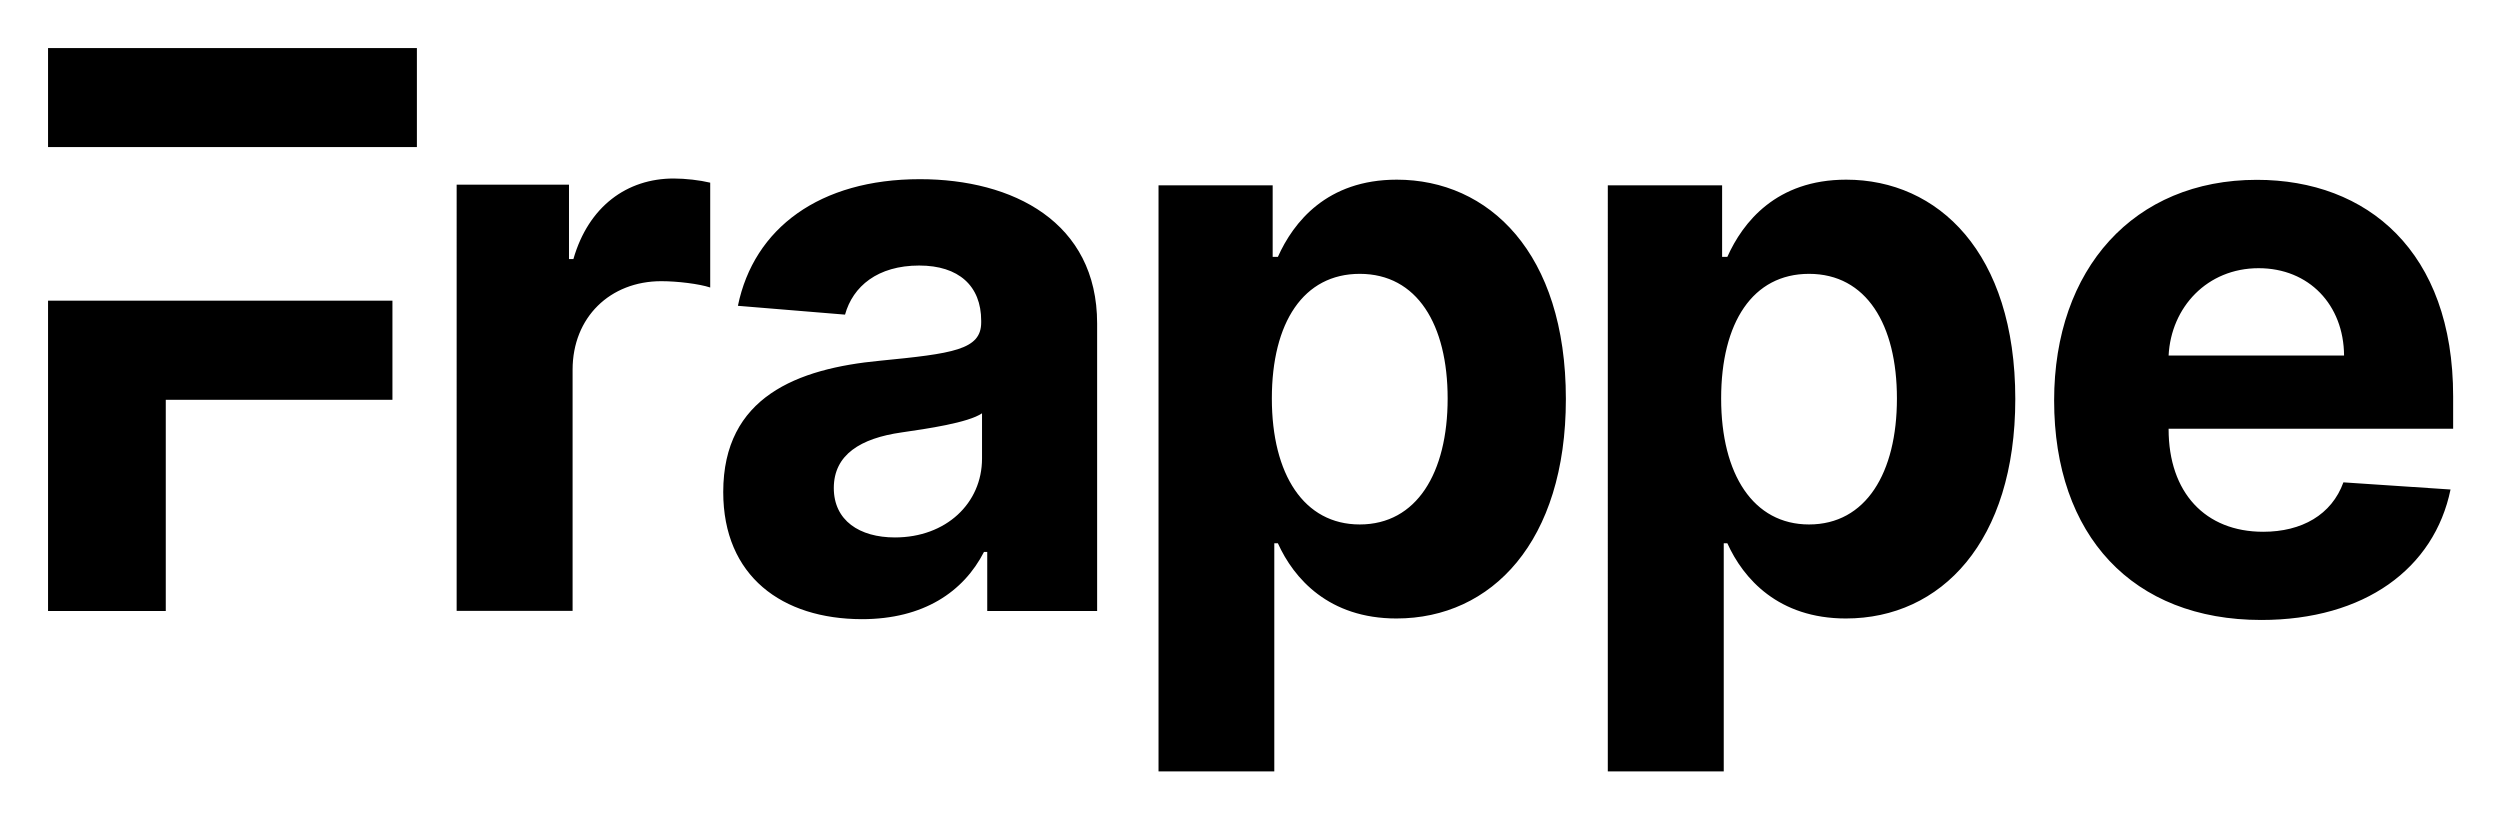 <svg xmlns="http://www.w3.org/2000/svg" role="img" viewBox="-3.52 -3.52 183.17 59.92"><title>frappe (dark) (1).svg</title><g clip-path="url(#clip0_3814_630)"><path d="M29.937 10.01h8.232v5.45h.323c1.111-3.865 3.931-5.901 7.348-5.901.86 0 1.911.122 2.676.305V17.545c-.801-.268-2.413-.463-3.584-.463-3.751 0-6.499 2.646-6.499 6.486v17.667h-8.495V10.01zM49.47 32.529c0-6.974 5.436-9.047 11.493-9.62 5.317-.524 7.407-.792 7.407-2.804v-.122c0-2.56-1.649-4.048-4.54-4.048-3.047 0-4.863 1.524-5.436 3.597l-7.849-.646c1.171-5.694 5.998-9.278 13.333-9.278 6.81 0 12.987 3.133 12.987 10.571v21.068H68.813v-4.328h-.239c-1.494 2.914-4.42 4.926-8.949 4.926-5.83-.012-10.155-3.134-10.155-9.315zm18.961-2.451v-3.316c-1.016.695-4.05 1.134-5.902 1.402-2.987.427-4.958 1.622-4.958 4.072 0 2.378 1.876 3.621 4.48 3.621 3.74 0 6.38-2.499 6.38-5.779zM81.363 10.058h8.363v5.243h.382c1.135-2.536 3.584-5.657 8.71-5.657 6.715 0 12.39 5.328 12.39 16.069 0 10.449-5.436 16.082-12.414 16.082-4.946 0-7.515-2.914-8.686-5.511h-.263v16.716H81.363V10.058zM96.106 34.906c4.17 0 6.44-3.78 6.44-9.23 0-5.413-2.234-9.132-6.44-9.132-4.122 0-6.44 3.56-6.44 9.132 0 5.572 2.354 9.23 6.44 9.23zm18.175-24.848h8.375v5.243h.383c1.135-2.536 3.584-5.657 8.709-5.657 6.714 0 12.389 5.328 12.389 16.069 0 10.449-5.435 16.082-12.413 16.082-4.946 0-7.514-2.914-8.685-5.511h-.263v16.716h-8.495V10.058zm14.743 24.848c4.17 0 6.44-3.78 6.44-9.23 0-5.413-2.234-9.132-6.44-9.132-4.121 0-6.439 3.56-6.439 9.132 0 5.572 2.365 9.23 6.439 9.23zm17.958-9.083c0-9.644 5.842-16.167 14.851-16.167 8.088 0 14.384 5.243 14.384 15.862v2.377h-20.848v.024c0 4.657 2.688 7.523 6.929 7.523 2.831 0 5.018-1.244 5.879-3.621l7.849.524c-1.195 5.791-6.296 9.559-13.871 9.559-9.414 0-15.173-6.181-15.173-16.082zm21.243-3.292c-.024-3.719-2.57-6.401-6.261-6.401-3.763 0-6.416 2.853-6.595 6.401h12.856zM0 0v7.254H27.025V0H0zm0 18.508v22.739h8.626v-15.472H25.233v-7.267H0z"/></g><defs><clipPath id="clip0_3814_630"><path fill="#fff" d="M0 0h176.225v53H0z"/></clipPath></defs></svg>